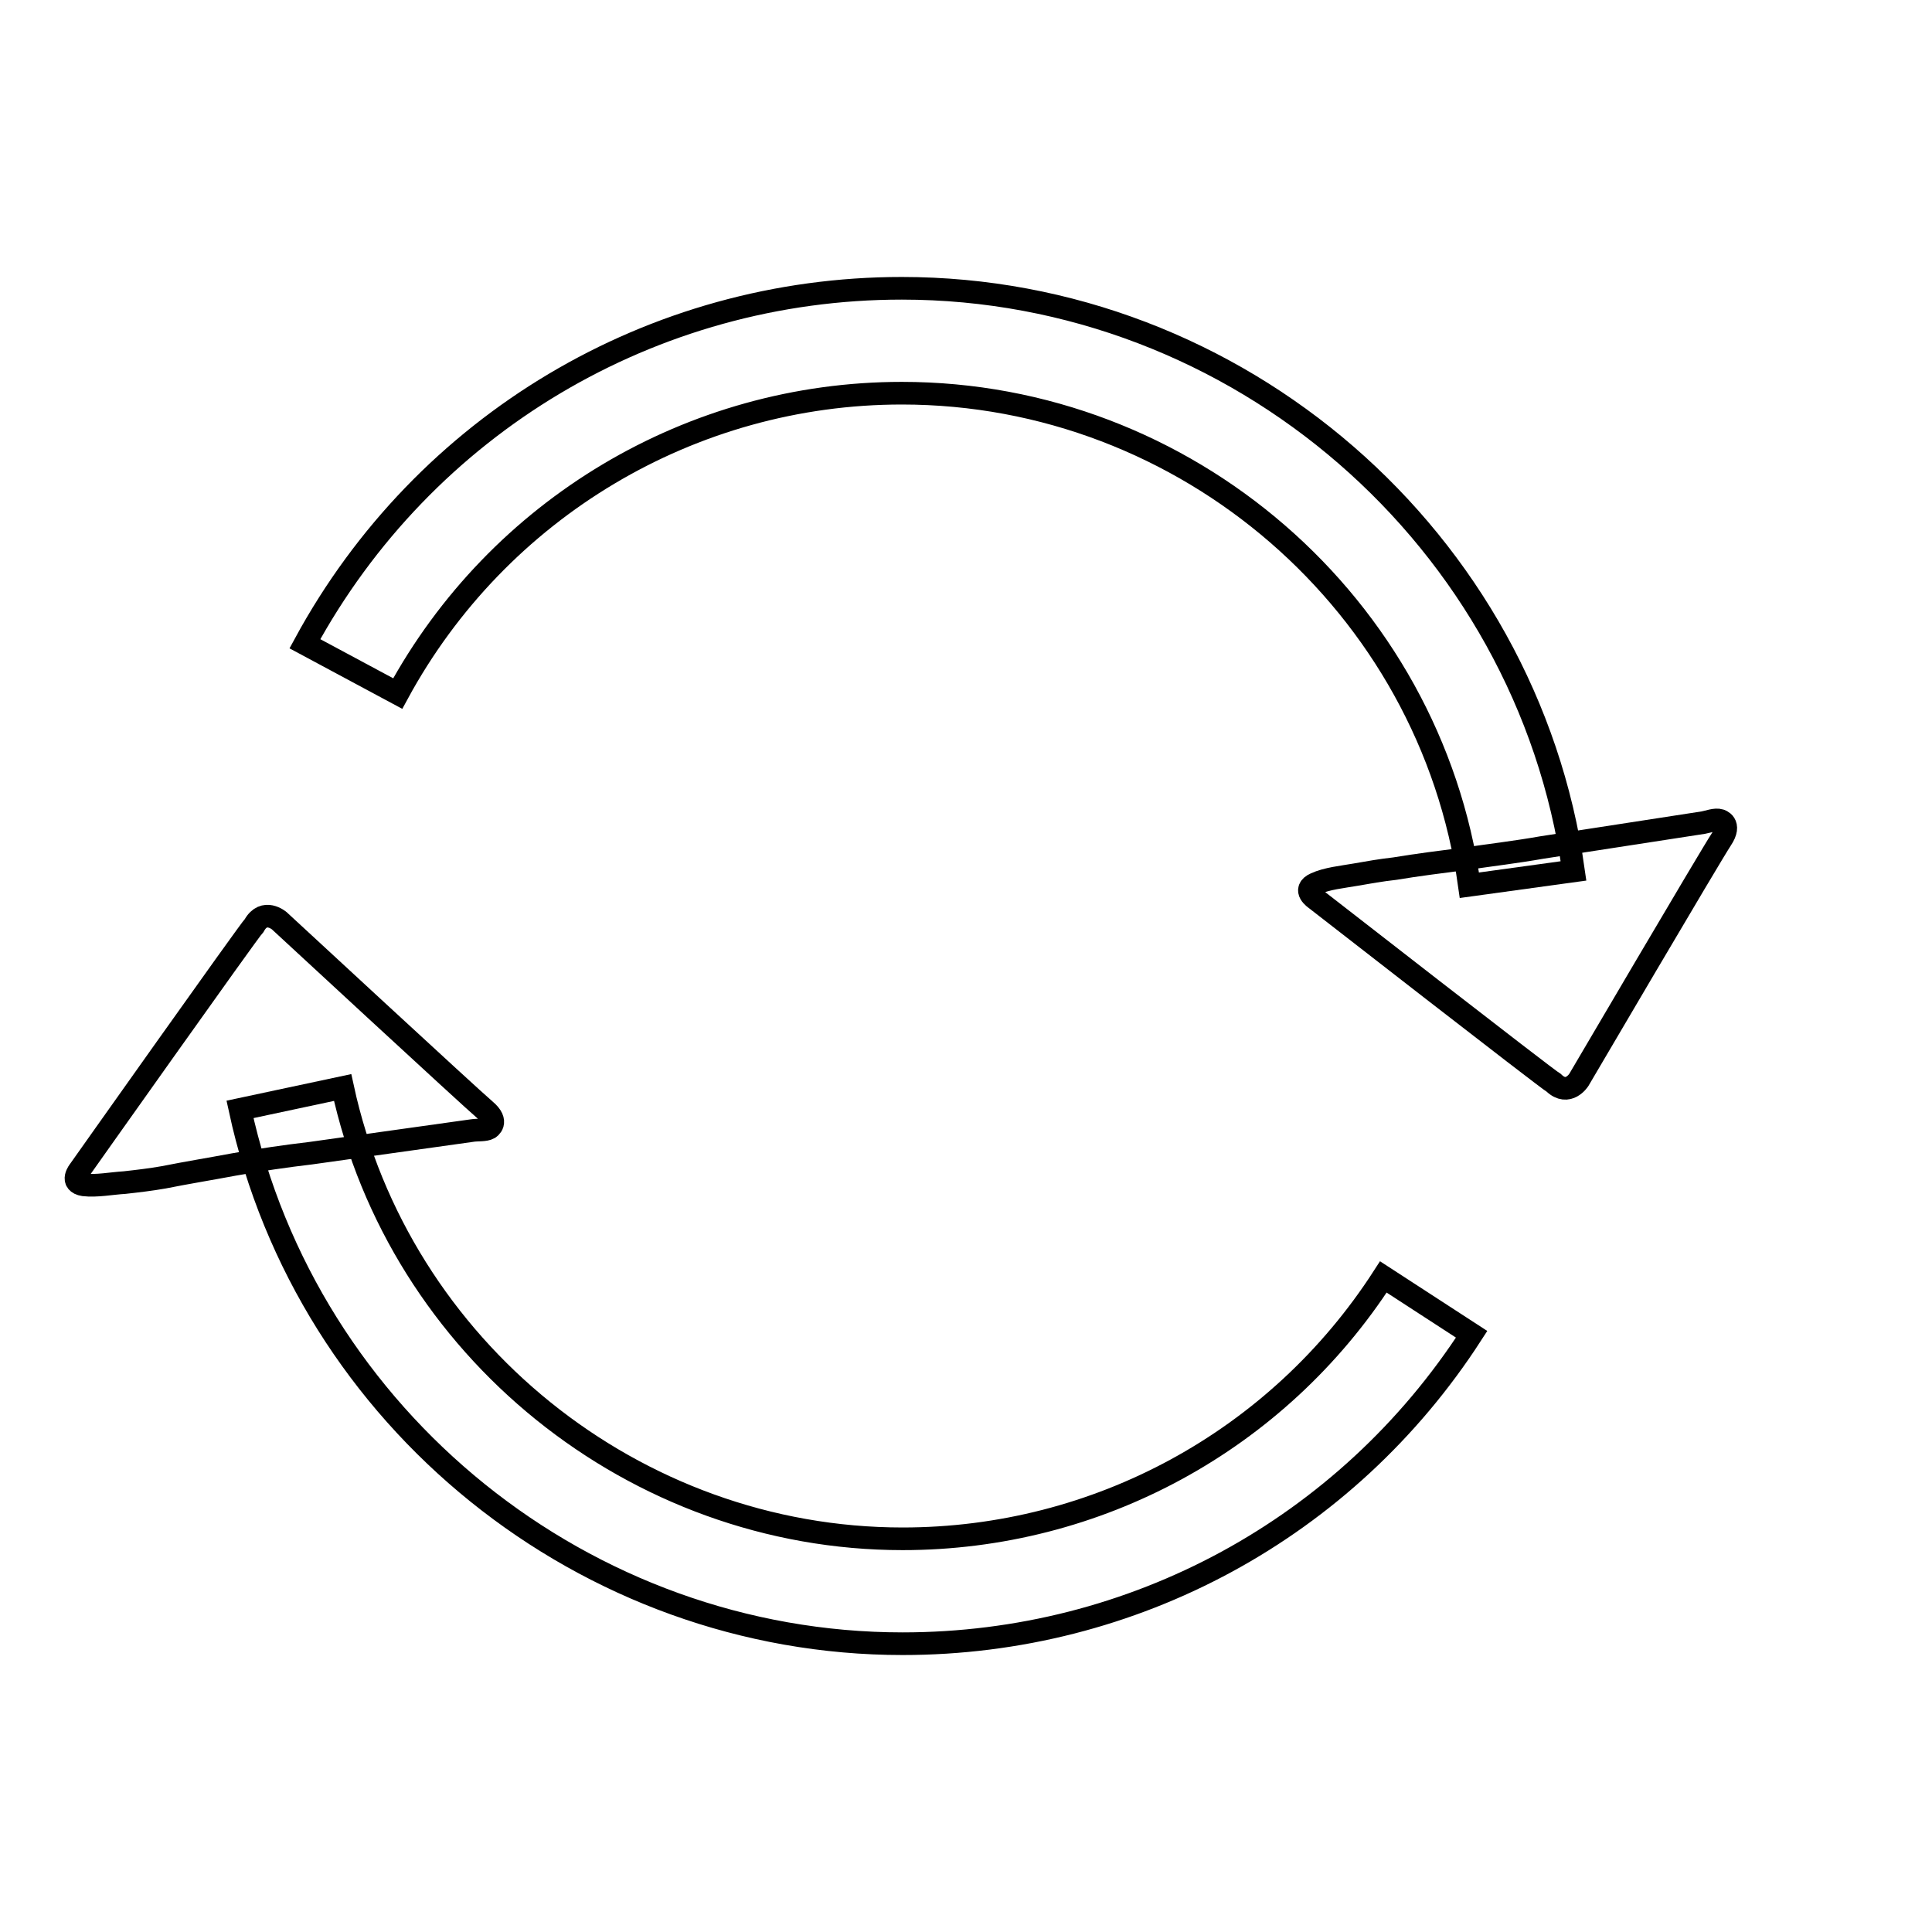 <?xml version="1.0" encoding="utf-8"?>
<!-- Svg Vector Icons : http://www.onlinewebfonts.com/icon -->
<!DOCTYPE svg PUBLIC "-//W3C//DTD SVG 1.1//EN" "http://www.w3.org/Graphics/SVG/1.1/DTD/svg11.dtd">
<svg version="1.1" xmlns="http://www.w3.org/2000/svg" xmlns:xlink="http://www.w3.org/1999/xlink" x="0px" y="0px" viewBox="0 0 256 256" enable-background="new 0 0 256 256" xml:space="preserve">
<g><g><path stroke-width="3" fill-opacity="0" stroke="#000000"  d="M246,145.4"/><path stroke-width="3" fill-opacity="0" stroke="#000000"  d="M194.7,117.3c-5.2-37.2-37.5-65.2-75.2-65.2c-27.9,0-53.5,15.3-66.8,39.8l-12.3-6.6c15.8-29.1,46-47.1,79.1-47.1c44.5,0,82.8,33.2,89,77.2L194.7,117.3z"/><path stroke-width="3" fill-opacity="0" stroke="#000000"  d="M119.6,217.8c-42,0-78.9-29.7-87.8-70.8l13.6-2.9c7.5,34.6,38.7,59.8,74.2,59.8c25.8,0,49.7-13,63.7-34.7l11.7,7.6C178.4,202.5,150.2,217.8,119.6,217.8z"/><path stroke-width="3" fill-opacity="0" stroke="#000000"  d="M194.1,113.8c3.4-0.5,6.8-0.9,10.2-1.5c7.1-1.1,14.3-2.2,21.4-3.3c0.6-0.1,1.6-0.5,2.2-0.3c0,0,1.6,0.4,0.2,2.5c-1.4,2.1-18.9,31.9-18.9,31.9s-1.4,2.2-3.3,0.4c-0.9-0.5-31.6-24.4-31.6-24.4s-1.8-1.2,0-2c1.5-0.7,3.6-0.9,5.3-1.2c1.7-0.3,3.4-0.6,5.2-0.8C187.8,114.6,191,114.2,194.1,113.8z"/><path stroke-width="3" fill-opacity="0" stroke="#000000"  d="M31,154.3c3.4-0.6,6.8-1.1,10.2-1.5c7.2-1,14.3-2,21.4-3c0.6-0.1,1.7,0,2.2-0.3c0,0,1.4-0.8-0.5-2.4c-1.9-1.6-27.3-25.1-27.3-25.1s-2-1.7-3.3,0.6c-0.7,0.7-23.2,32.5-23.2,32.5s-1.3,1.6,0.6,1.9c1.7,0.2,3.7-0.2,5.4-0.3c1.8-0.2,3.5-0.4,5.2-0.7C24.7,155.4,27.8,154.9,31,154.3z"/></g></g>
</svg>